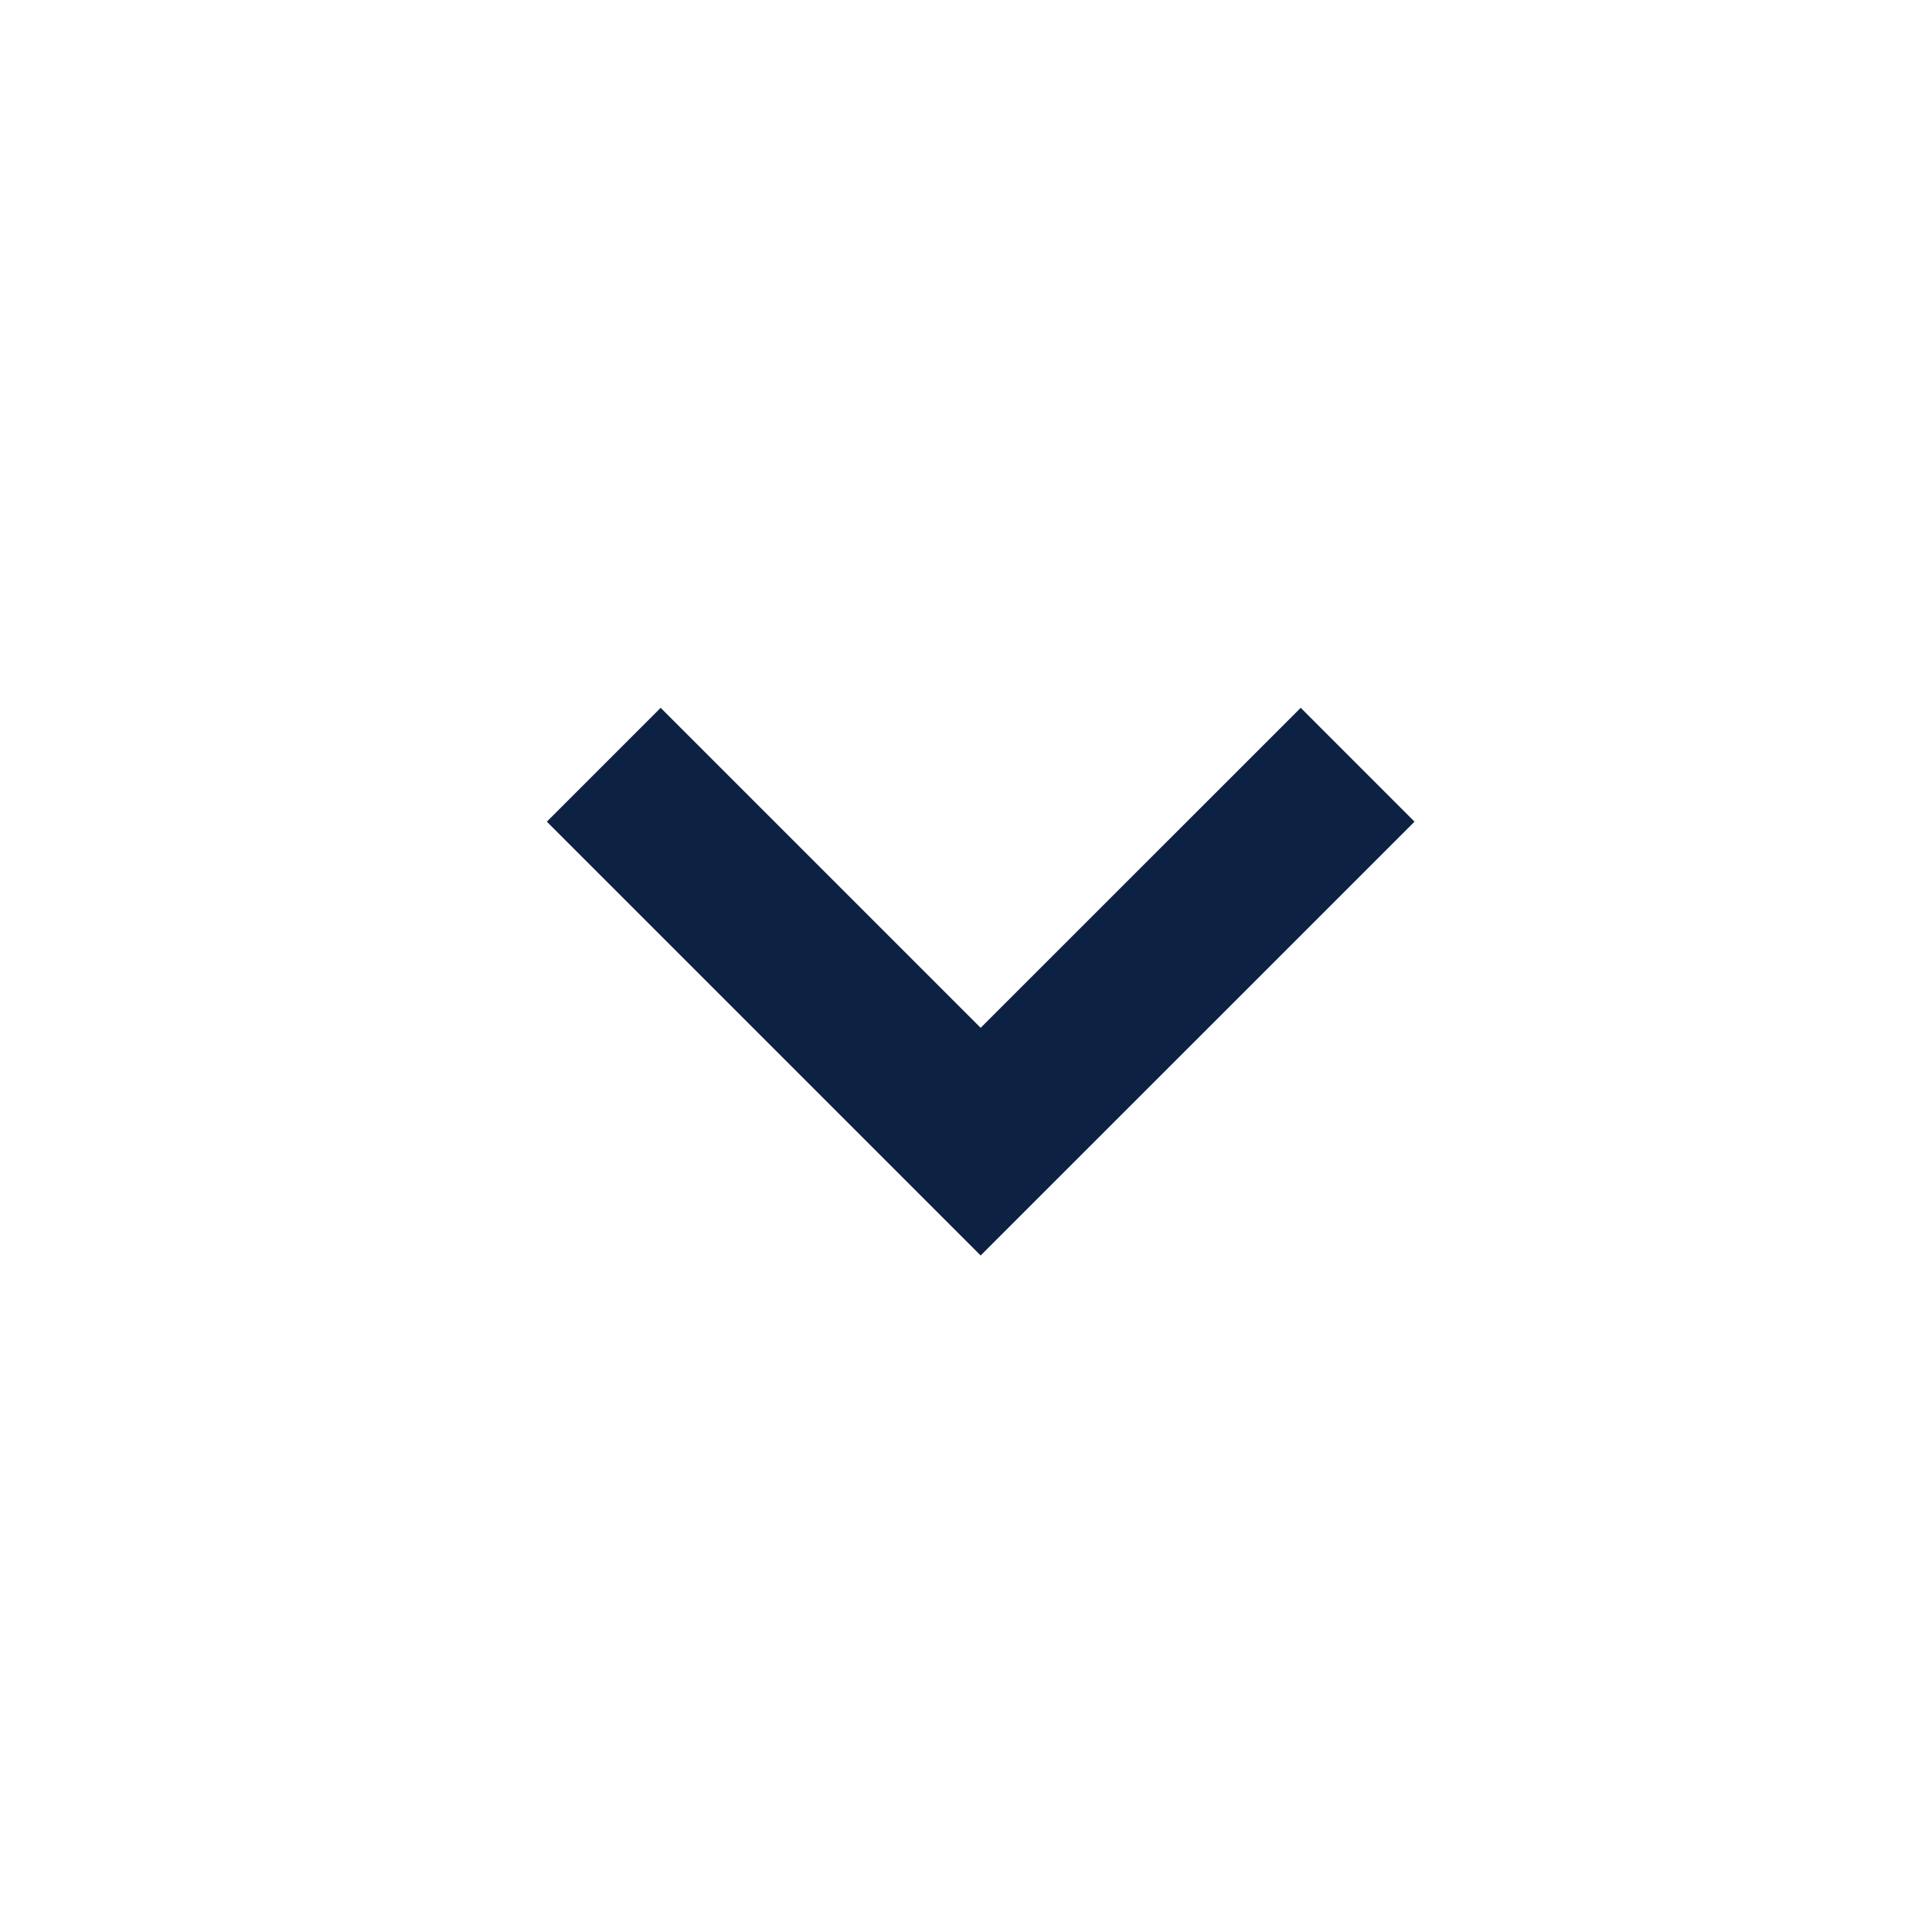 <svg xmlns="http://www.w3.org/2000/svg" width="24" height="24" viewBox="0 0 24 24">
  <g id="down_toggle" data-name="down toggle" transform="translate(-1203 -335)">
    <circle id="Ellipse_4" data-name="Ellipse 4" cx="12" cy="12" r="12" transform="translate(1203 335)" fill="transparent"/>
    <path id="Path_4" data-name="Path 4" d="M-8849.855-16455.5l4.682,4.682,4.683-4.682" transform="translate(10060.355 16800)" fill="none" stroke="#0d2242" stroke-width="2"/>
  </g>
</svg>
